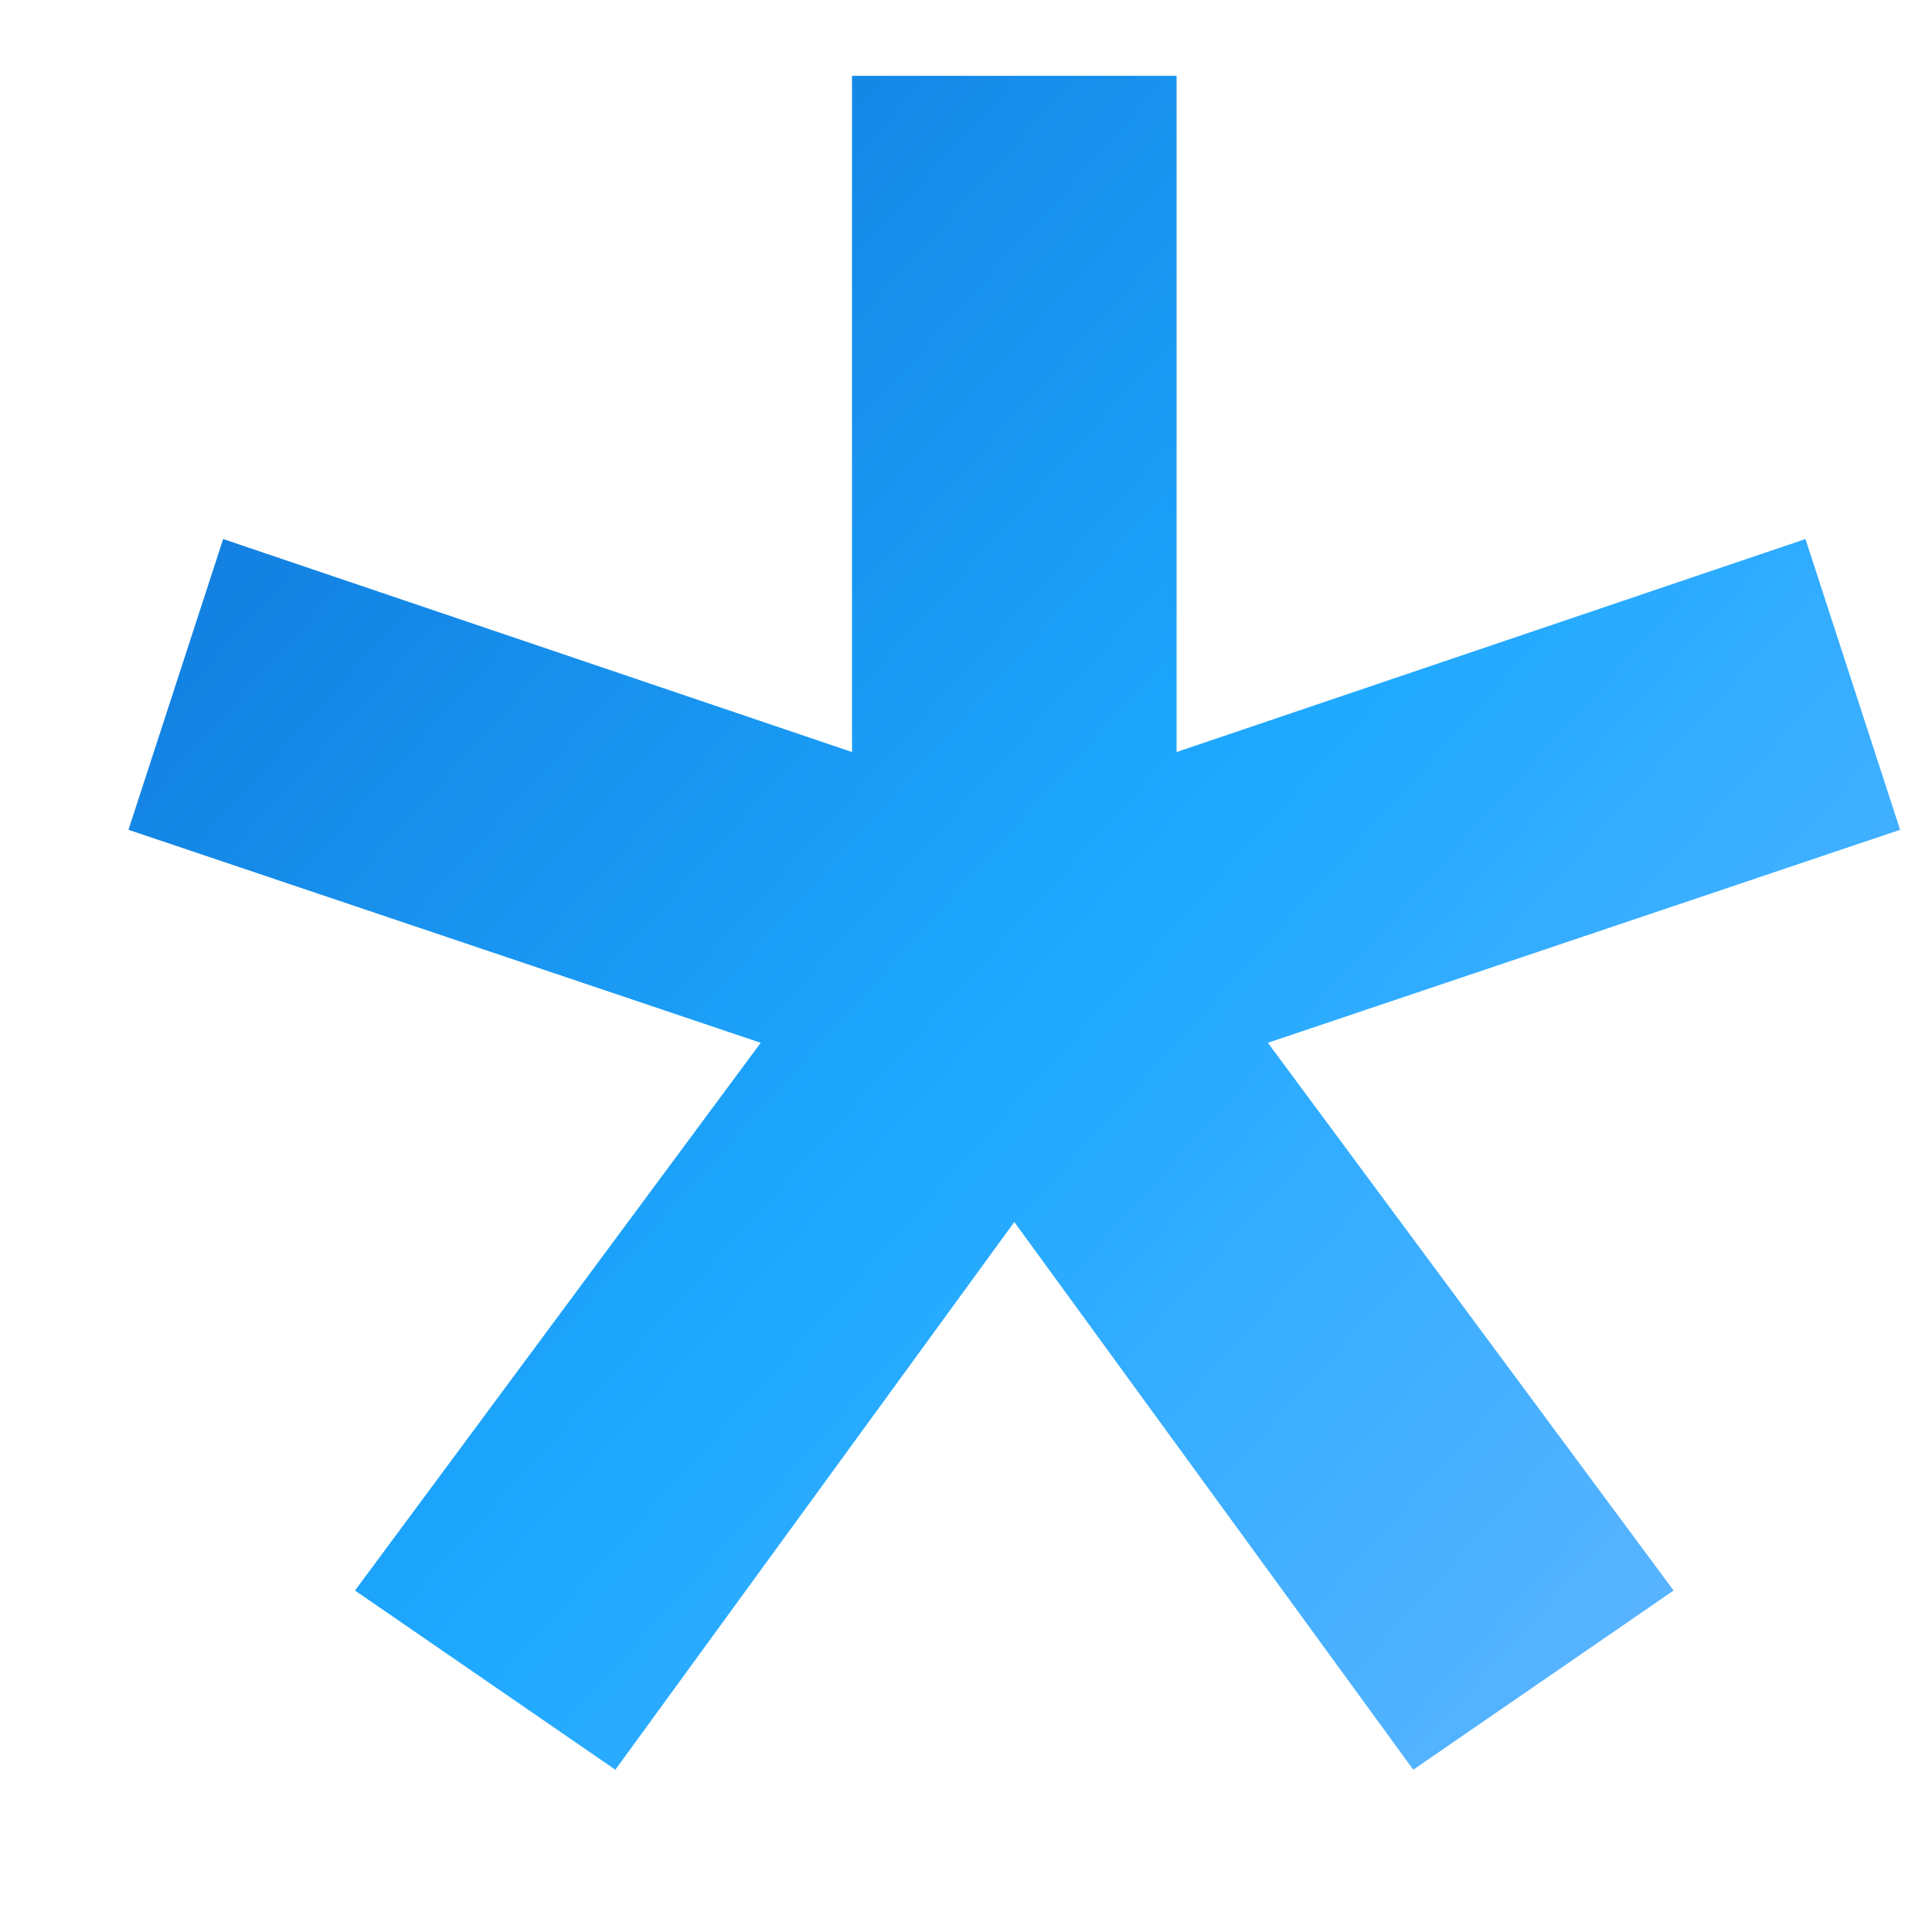 <svg width="8" height="8" viewBox="0 0 8 8" fill="none" xmlns="http://www.w3.org/2000/svg">
<path d="M2.548 7.328L1.47 6.586L3.15 4.318L0.532 3.436L0.924 2.232L3.528 3.114V0.314H4.872V3.114L7.476 2.232L7.868 3.436L5.25 4.318L6.93 6.586L5.852 7.328L4.2 5.06L2.548 7.328Z" fill="url(#paint0_linear_2002_5218)"/>
<defs>
<linearGradient id="paint0_linear_2002_5218" x1="-1.49012e-07" y1="-2" x2="9.945" y2="6.95" gradientUnits="userSpaceOnUse">
<stop stop-color="#085BC5"/>
<stop offset="0.55" stop-color="#1EA9FF"/>
<stop offset="1" stop-color="#80BBFF"/>
</linearGradient>
</defs>
</svg>
